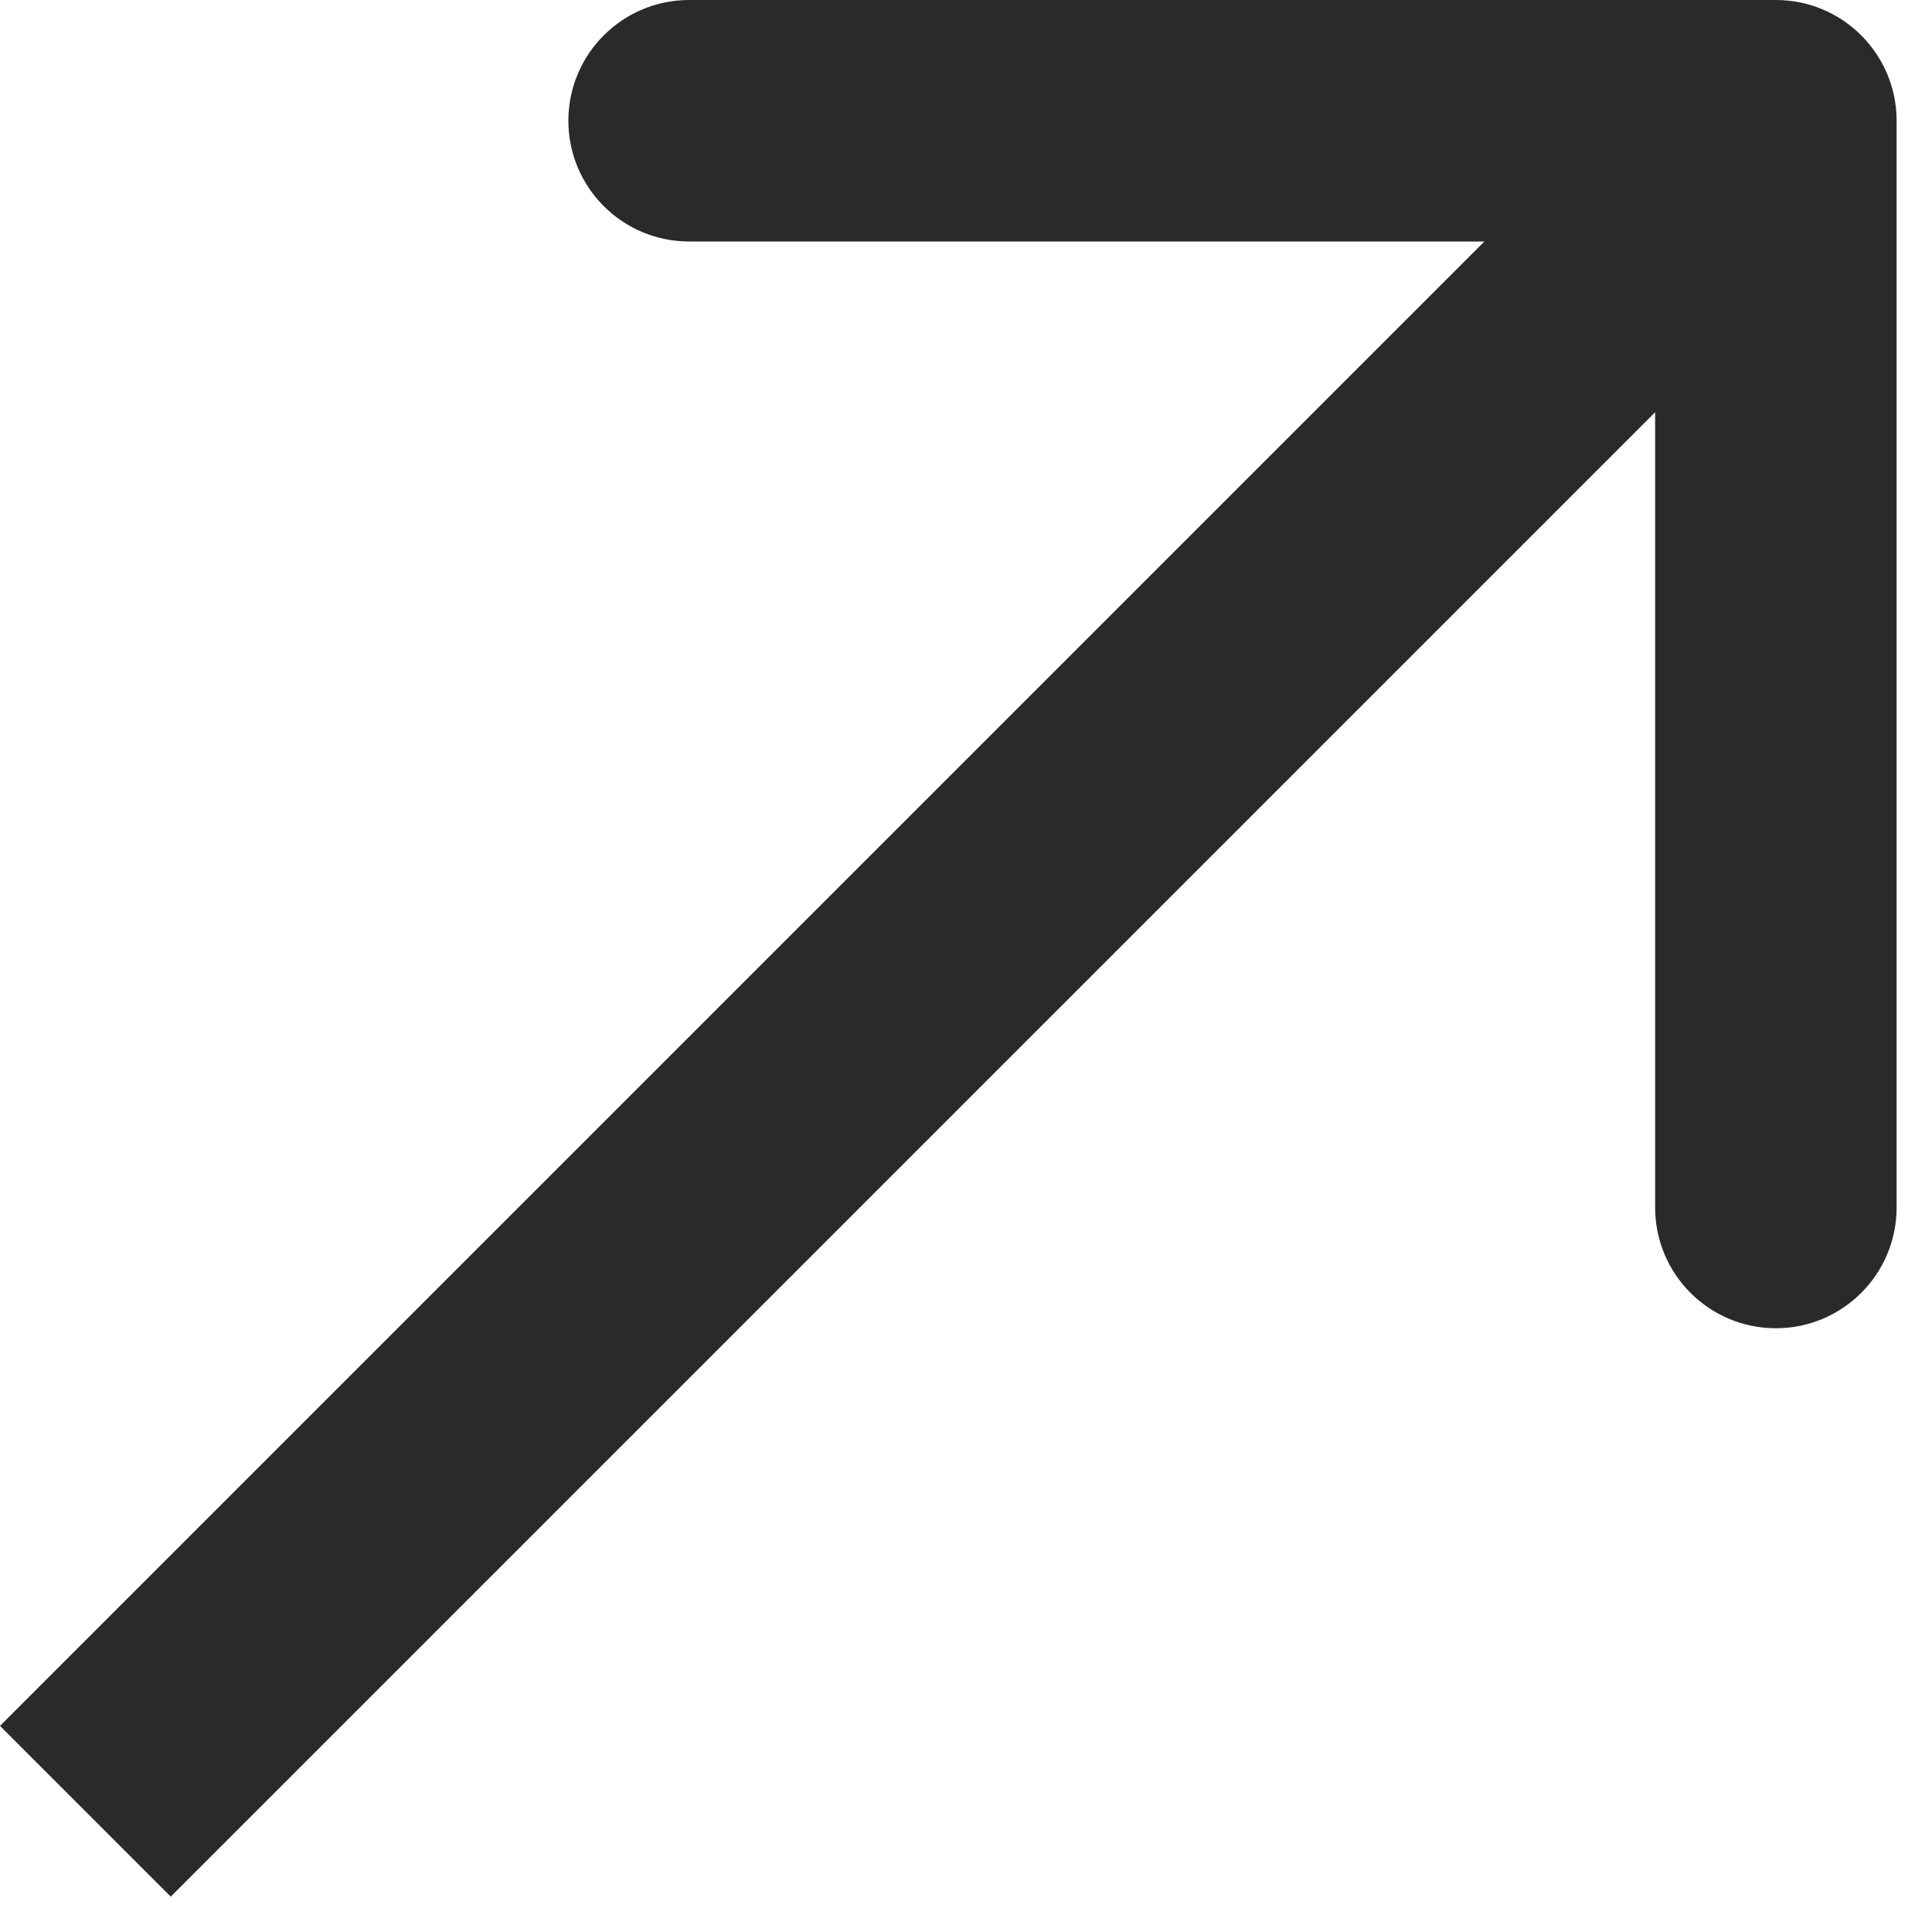 <?xml version="1.0" encoding="UTF-8"?> <svg xmlns="http://www.w3.org/2000/svg" width="16" height="16" viewBox="0 0 16 16" fill="none"><path d="M15.707 1C15.707 0.448 15.259 -2.87362e-07 14.707 -5.40243e-07L5.707 2.60547e-07C5.155 -7.66277e-08 4.707 0.448 4.707 1C4.707 1.552 5.155 2 5.707 2L13.707 2L13.707 10C13.707 10.552 14.155 11 14.707 11C15.259 11 15.707 10.552 15.707 10L15.707 1ZM0.707 15L1.414 15.707L15.414 1.707L14.707 1L14 0.293L-7.55191e-05 14.293L0.707 15Z" fill="#2A2A2A"></path></svg> 